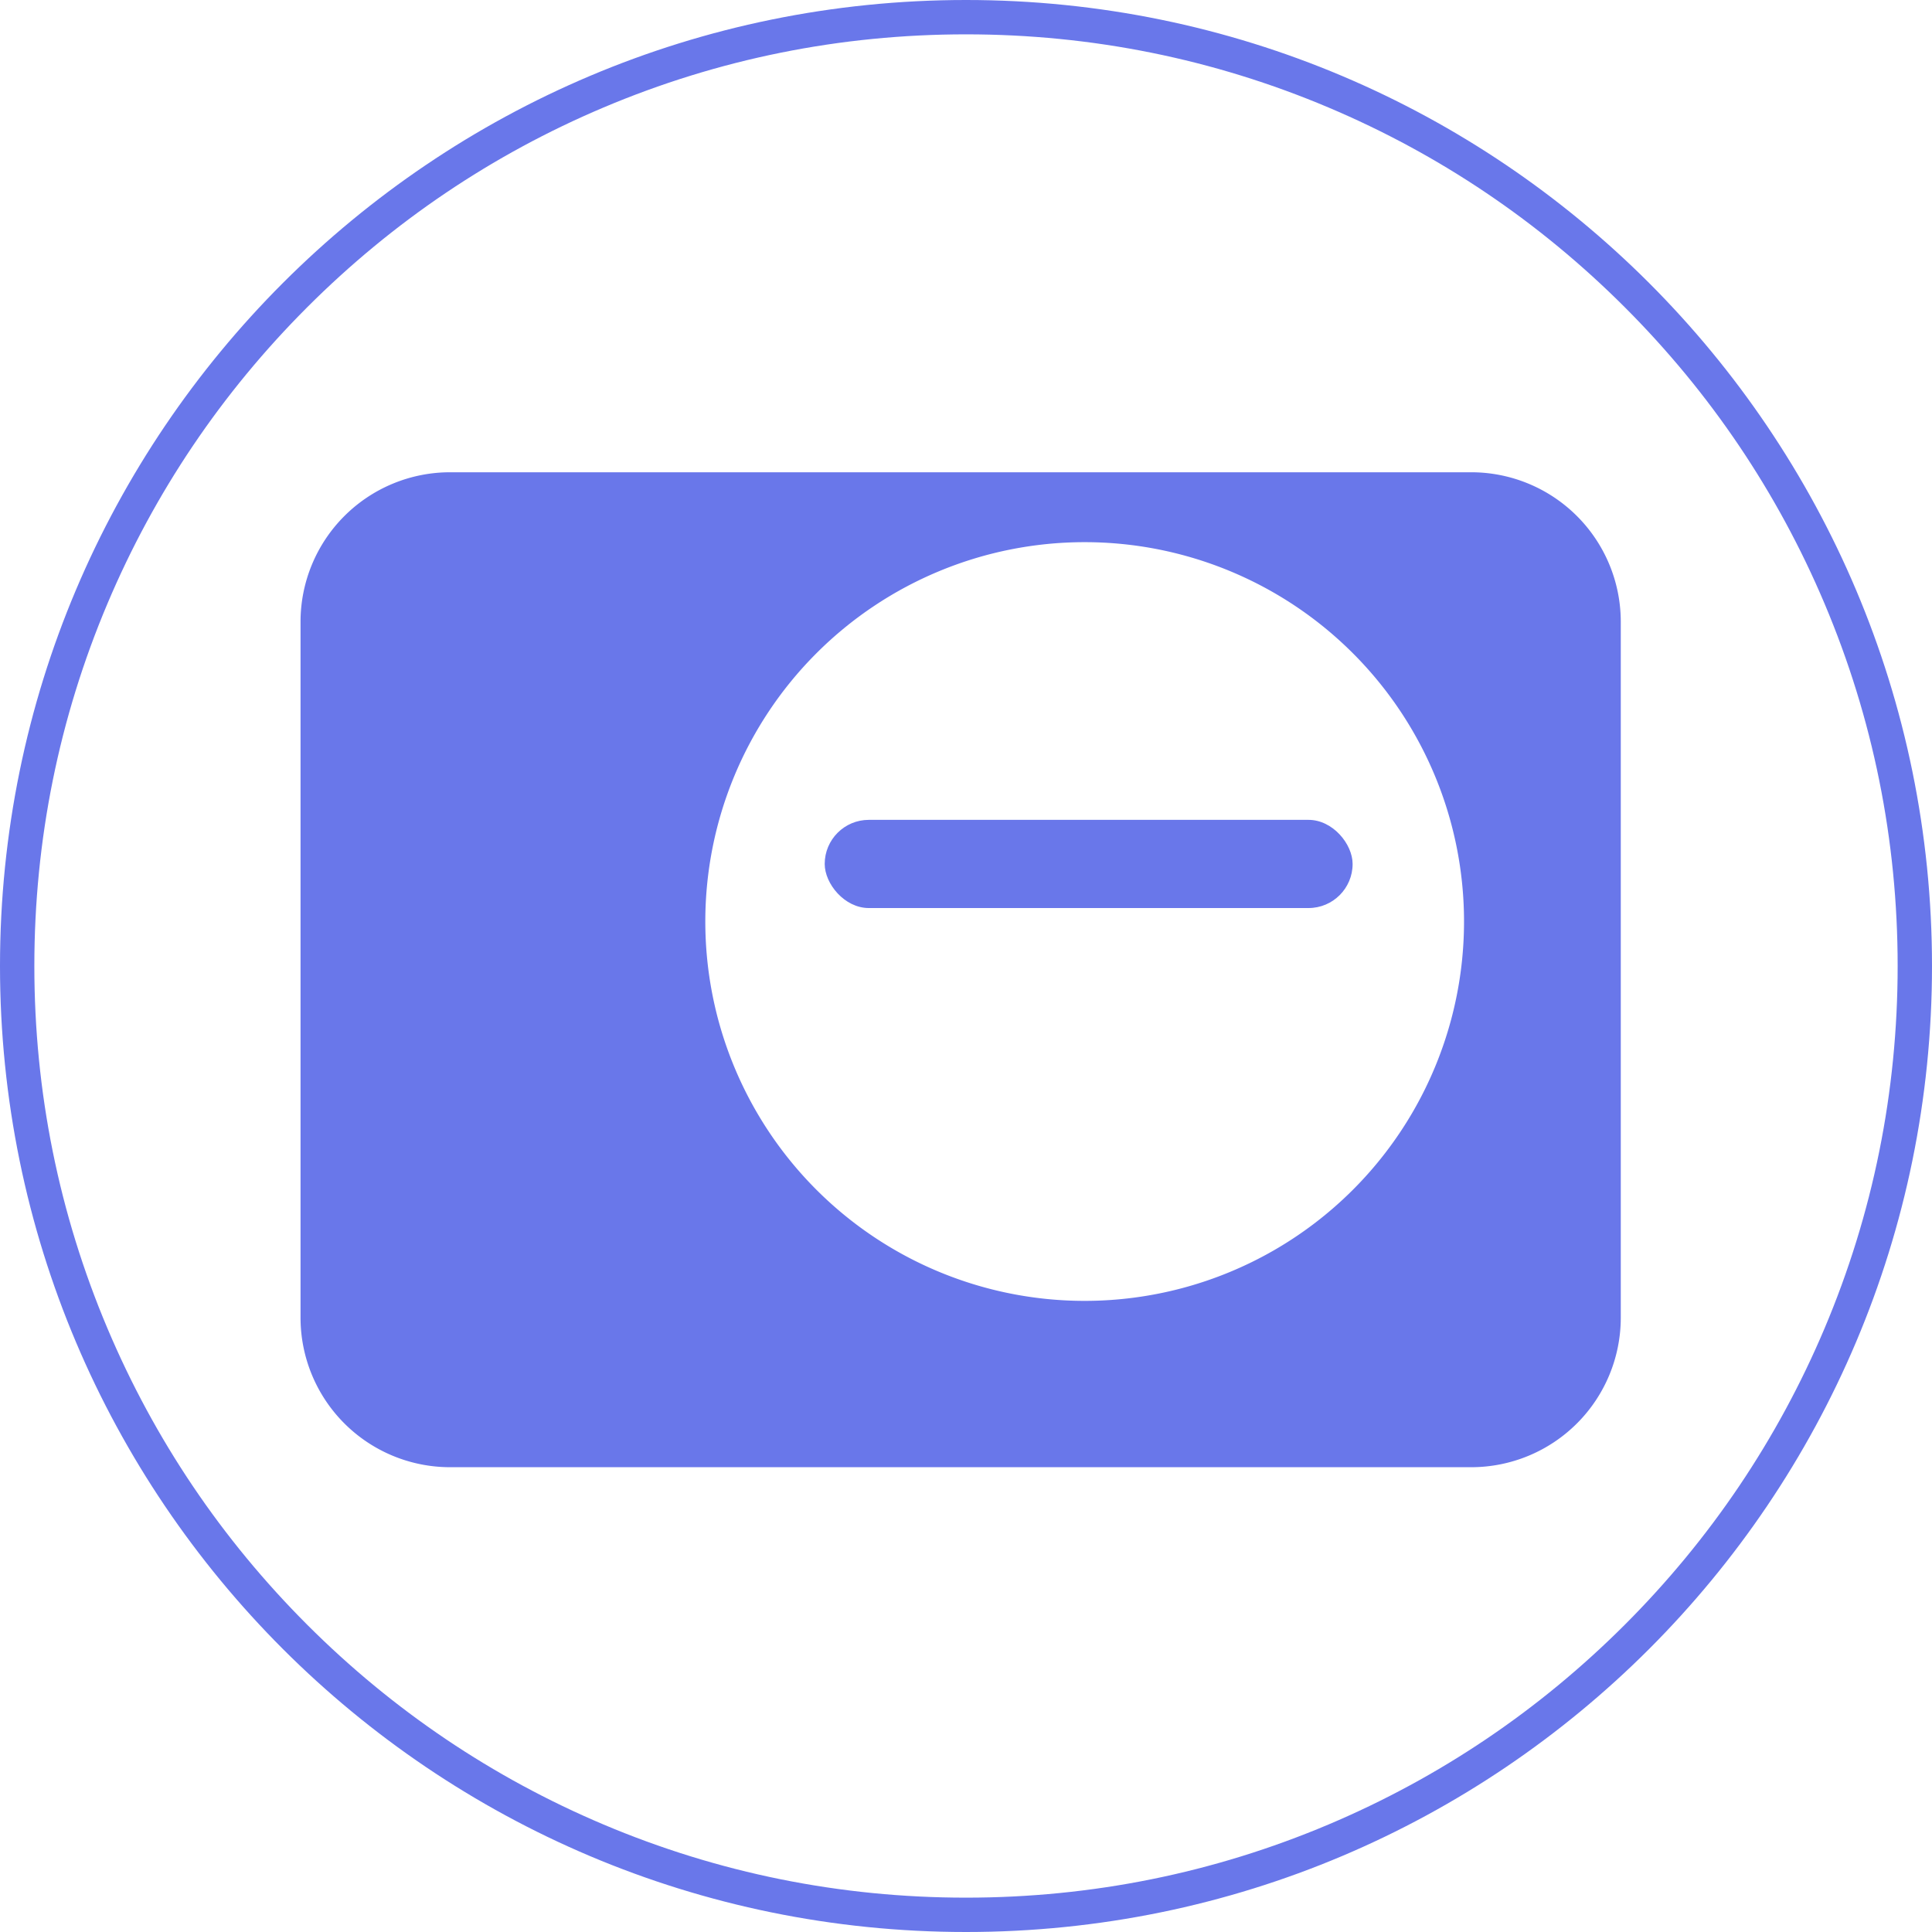 <svg xmlns="http://www.w3.org/2000/svg" width="45" height="45" viewBox="0 0 45 45">
  <g id="组_3" data-name="组 3" transform="translate(-543 -307)">
    <g id="矢量智能对象5" transform="translate(550 318)">
      <path id="路径_7" data-name="路径 7" d="M27.277,0H3.474A3.484,3.484,0,0,0,0,3.474V19.7a3.484,3.484,0,0,0,3.474,3.474h23.8A3.484,3.484,0,0,0,30.751,19.7V3.474A3.484,3.484,0,0,0,27.277,0ZM18.26,19.3A8.836,8.836,0,1,1,27.1,10.466,8.836,8.836,0,0,1,18.26,19.3Z" fill="#6977ea"/>
      <rect id="矩形_1" data-name="矩形 1" width="12.296" height="2.054" rx="1.027" transform="translate(12.209 8.096)" fill="#6977ea"/>
    </g>
    <g id="路径_8" data-name="路径 8" transform="translate(543 307)" fill="none">
      <path d="M22.5,0A22.5,22.5,0,1,1,0,22.5,22.5,22.5,0,0,1,22.5,0Z" stroke="none"/>
      <path d="M 22.5 0.8 C 19.57 0.8 16.728 1.374 14.054 2.505 C 11.47 3.598 9.149 5.163 7.156 7.156 C 5.163 9.149 3.598 11.47 2.505 14.054 C 1.374 16.728 0.8 19.57 0.8 22.5 C 0.8 25.43 1.374 28.272 2.505 30.946 C 3.598 33.53 5.163 35.851 7.156 37.844 C 9.149 39.837 11.47 41.402 14.054 42.495 C 16.728 43.626 19.57 44.2 22.5 44.2 C 25.43 44.2 28.272 43.626 30.946 42.495 C 33.53 41.402 35.851 39.837 37.844 37.844 C 39.837 35.851 41.402 33.53 42.495 30.946 C 43.626 28.272 44.2 25.43 44.2 22.5 C 44.2 19.57 43.626 16.728 42.495 14.054 C 41.402 11.47 39.837 9.149 37.844 7.156 C 35.851 5.163 33.53 3.598 30.946 2.505 C 28.272 1.374 25.43 0.8 22.5 0.8 M 22.5 0 C 34.926 0 45 10.074 45 22.5 C 45 34.926 34.926 45 22.5 45 C 10.074 45 0 34.926 0 22.5 C 0 10.074 10.074 0 22.5 0 Z" stroke="none" fill="#6977ea"/>
    </g>
  </g>
</svg>
